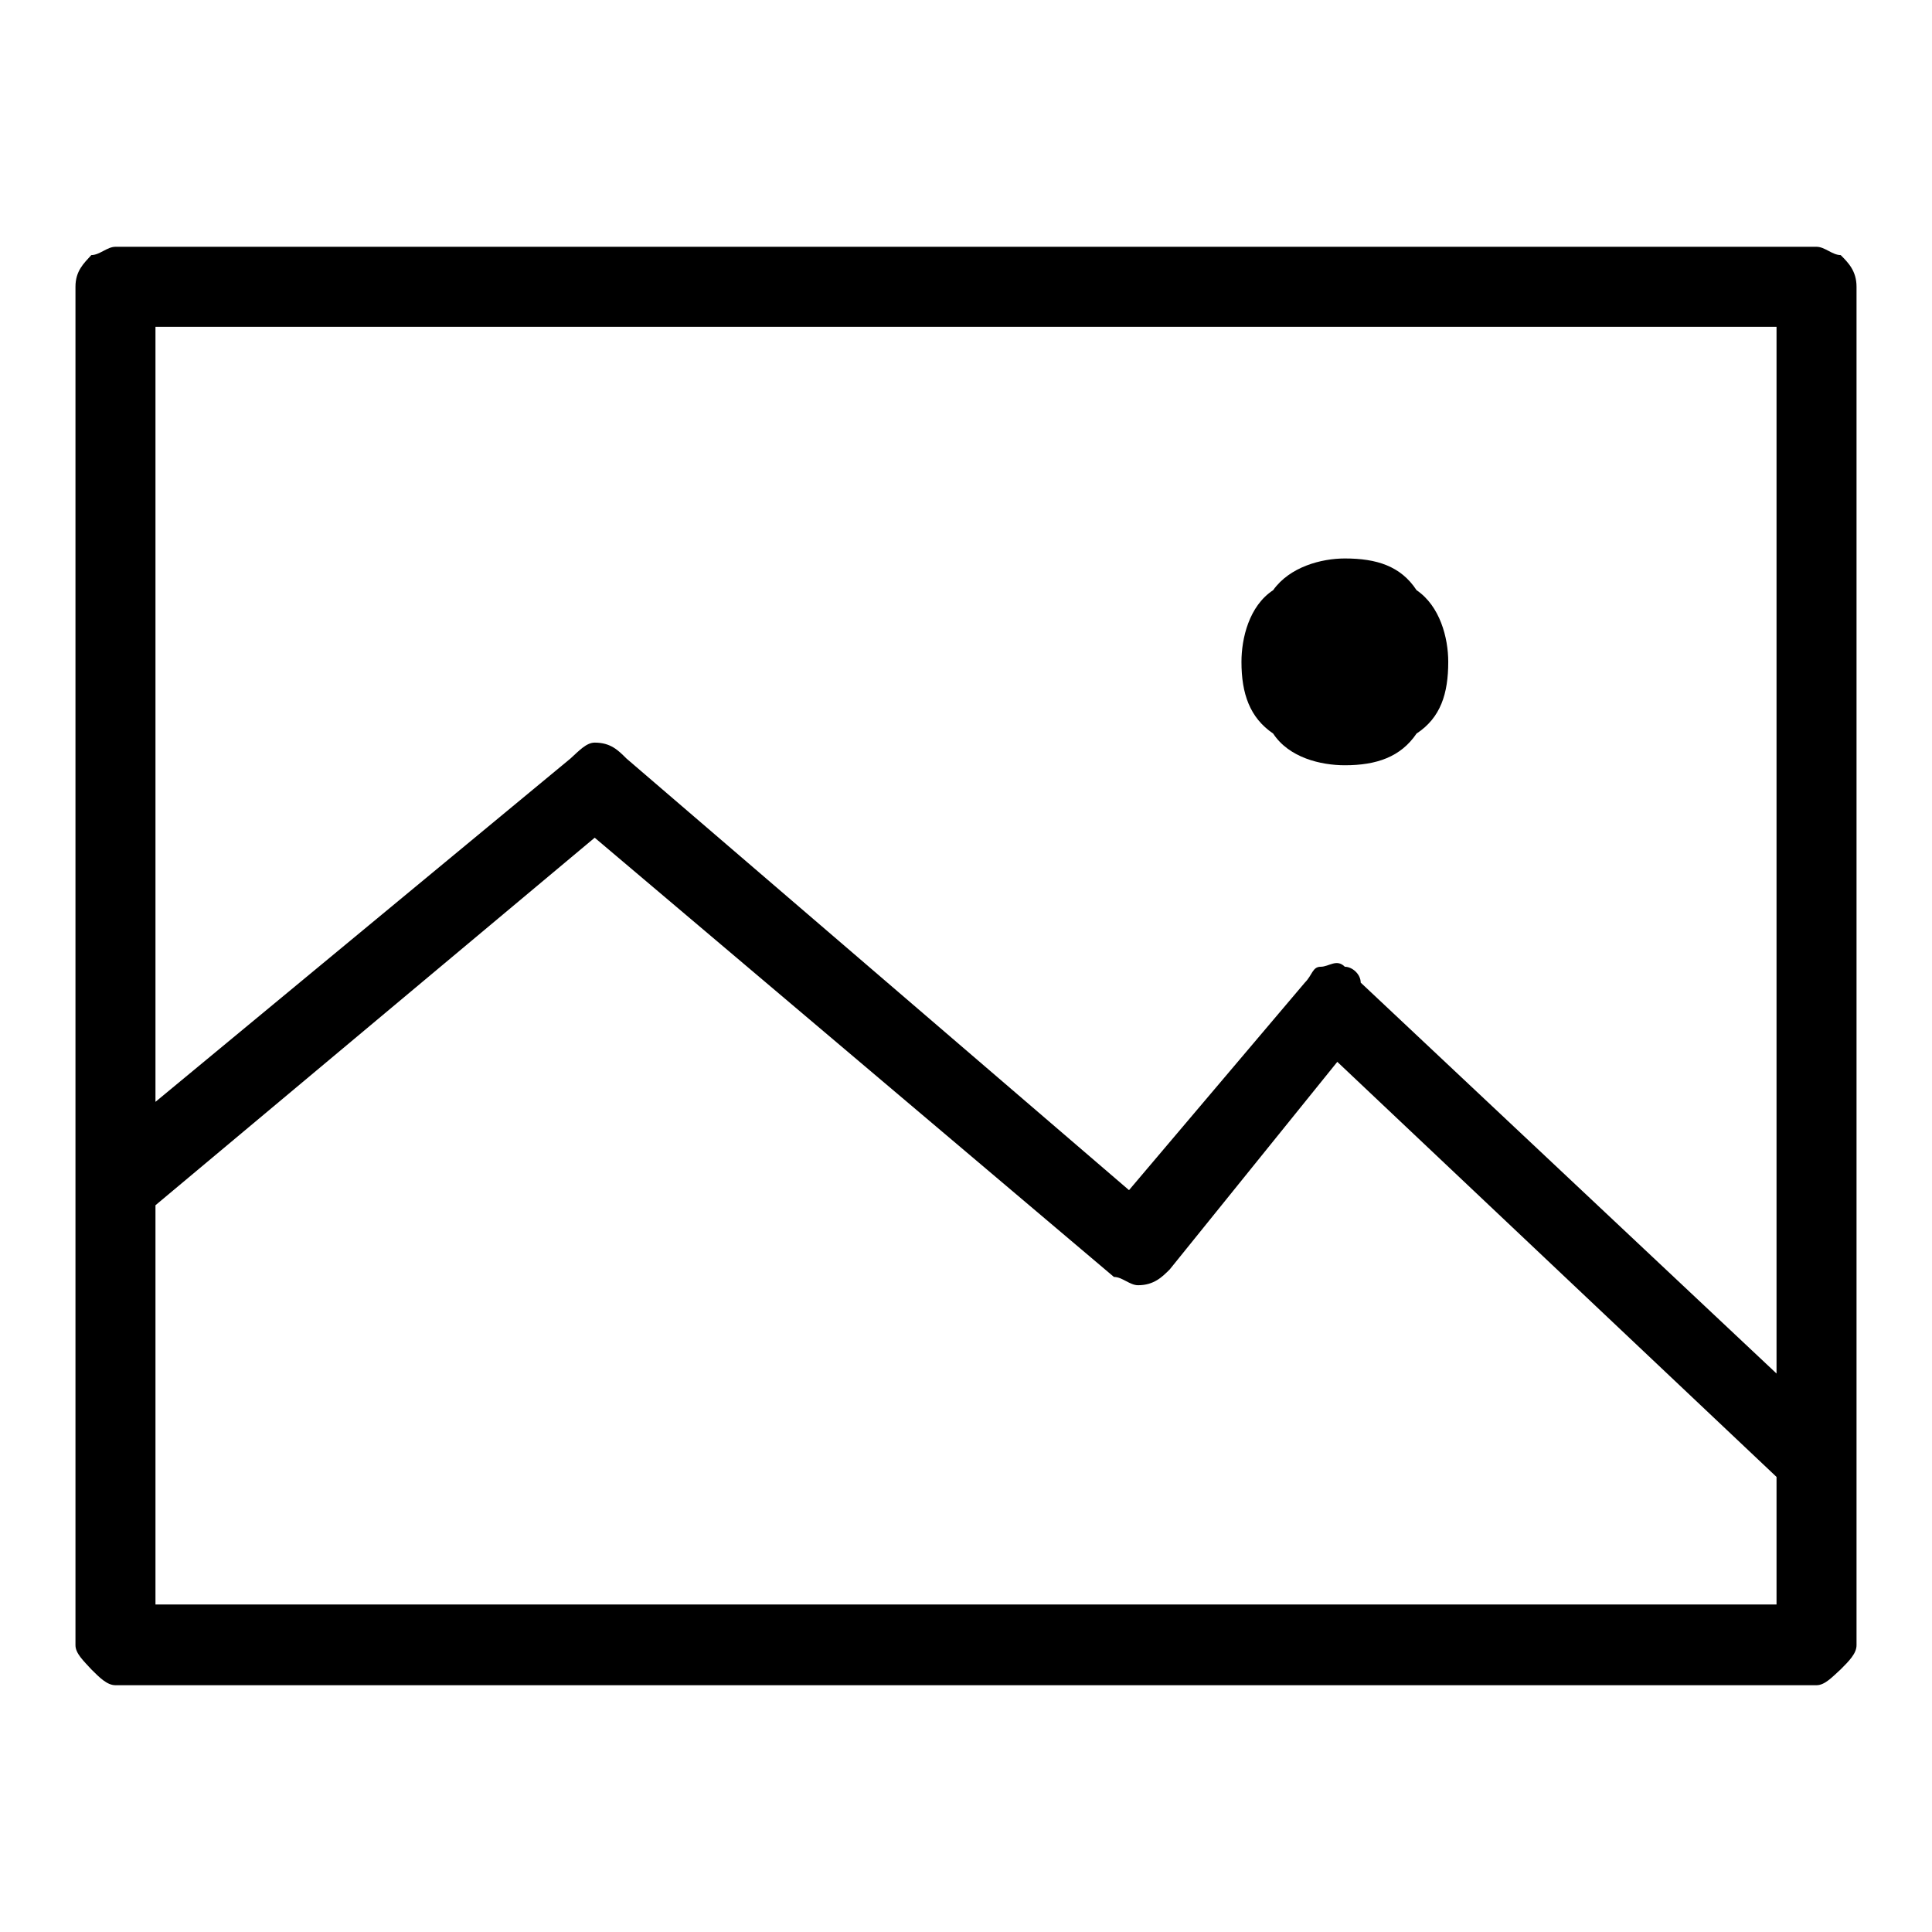 <?xml version="1.0" encoding="utf-8"?>
<!-- Svg Vector Icons : http://www.onlinewebfonts.com/icon -->
<!DOCTYPE svg PUBLIC "-//W3C//DTD SVG 1.1//EN" "http://www.w3.org/Graphics/SVG/1.1/DTD/svg11.dtd">
<svg version="1.1" xmlns="http://www.w3.org/2000/svg" xmlns:xlink="http://www.w3.org/1999/xlink" x="0px" y="0px" viewBox="0 0 256 256" enable-background="new 0 0 256 256" xml:space="preserve">
<g><g><path fill="#000000" d="M15.3,32.7c-1.1,0-2.1,1.1-3.2,1.1C11.1,34.9,10,35.9,10,38V218c0,1.1,1.1,2.1,2.1,3.2c1.1,1.1,2.1,2.1,3.2,2.1h225.4c1.1,0,2.1-1.1,3.2-2.1c1.1-1.1,2.1-2.1,2.1-3.2V38c0-2.1-1.1-3.2-2.1-4.2c-1.1,0-2.1-1.1-3.2-1.1H15.3L15.3,32.7z M20.6,159.7L78.8,111l68.8,58.2c1.1,0,2.1,1.1,3.2,1.1c2.1,0,3.2-1.1,4.2-2.1l22.2-27.5l58.2,55v16.9H20.6V159.7z M83,100.5c-1.1-1.1-2.1-2.1-4.2-2.1c-1.1,0-2.1,1.1-3.2,2.1l-55,45.5V43.3h214.8V182l-55.1-51.8c0-1.1-1.1-2.1-2.1-2.1c-1.1-1.1-2.1,0-3.2,0c-1.1,0-1.1,1.1-2.1,2.1l-23.3,27.5L83,100.5z"/><path fill="#000000" d="M168.7,78.2c-3.2,2.1-4.2,6.4-4.2,9.5c0,4.2,1.1,7.4,4.2,9.5c2.1,3.2,6.3,4.2,9.5,4.2c4.2,0,7.4-1.1,9.5-4.2c3.2-2.1,4.2-5.3,4.2-9.5c0-3.2-1.1-7.4-4.2-9.5c-2.1-3.2-5.3-4.2-9.5-4.2C175.1,74,170.9,75.1,168.7,78.2z"/></g></g>
</svg>